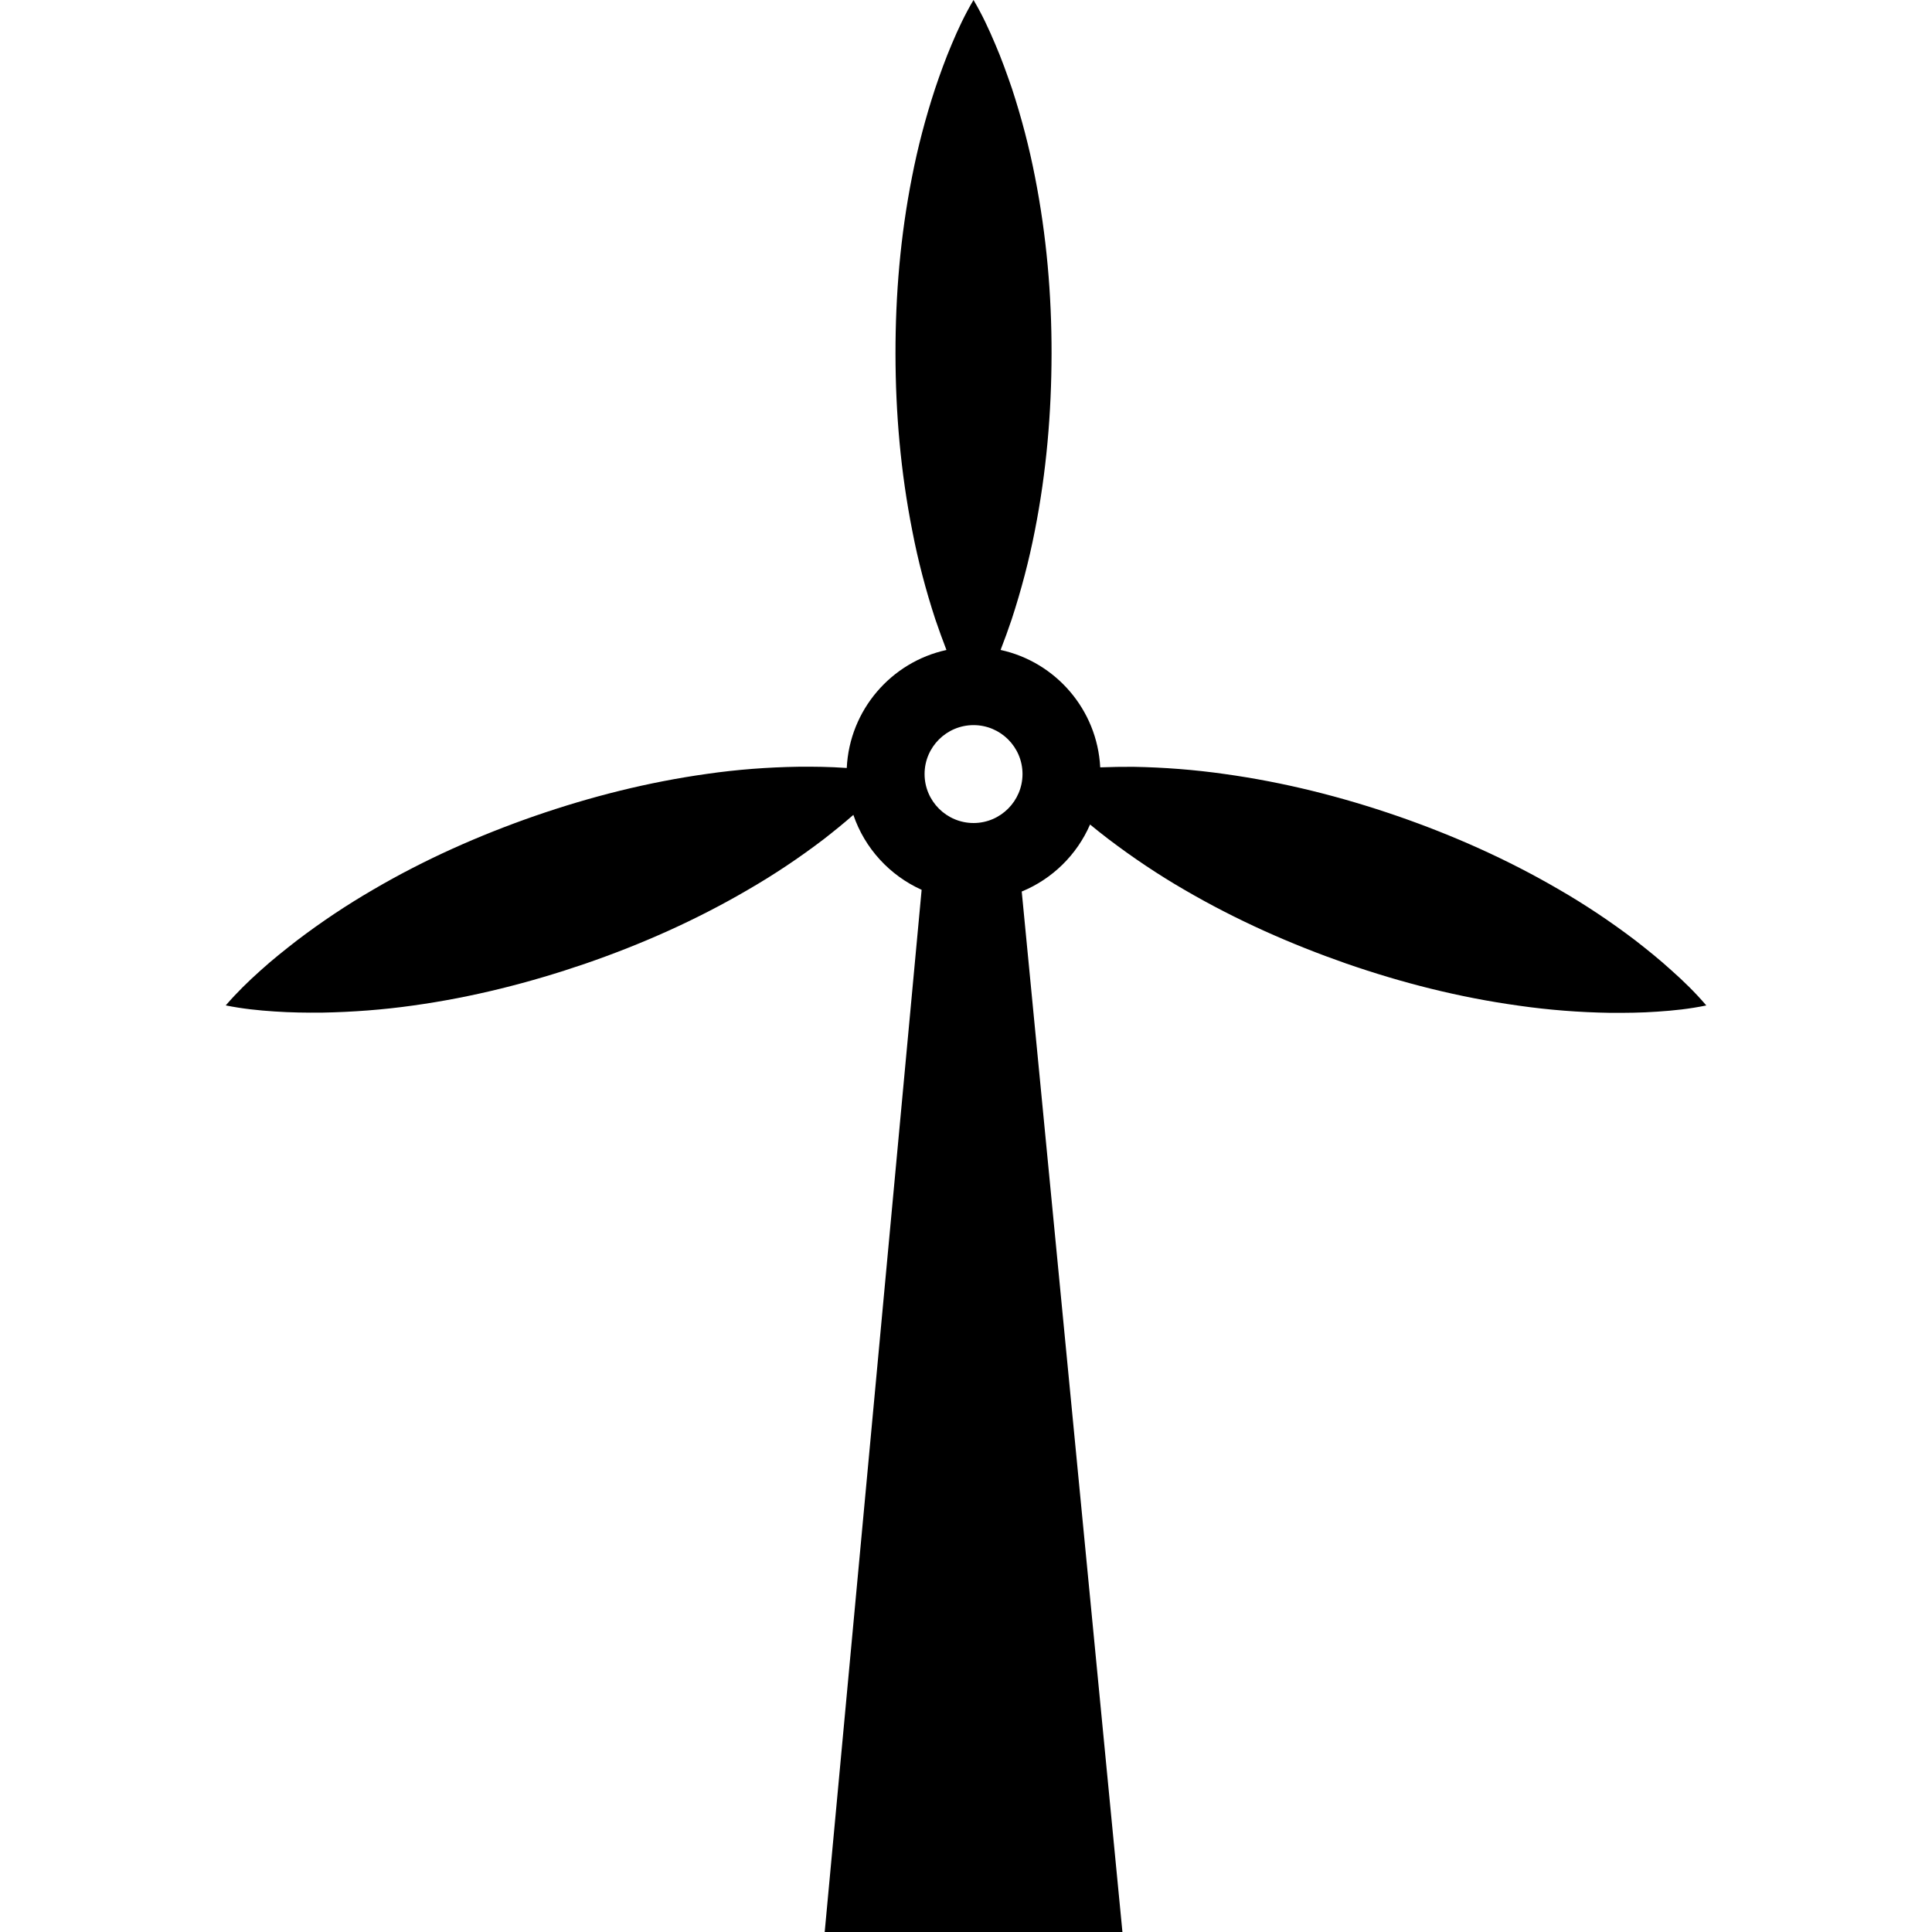 <?xml version="1.0" encoding="iso-8859-1"?>
<!-- Uploaded to: SVG Repo, www.svgrepo.com, Generator: SVG Repo Mixer Tools -->
<!DOCTYPE svg PUBLIC "-//W3C//DTD SVG 1.1//EN" "http://www.w3.org/Graphics/SVG/1.1/DTD/svg11.dtd">
<svg fill="#000000" version="1.1" id="Capa_1" xmlns="http://www.w3.org/2000/svg" xmlns:xlink="http://www.w3.org/1999/xlink" 
	 width="800px" height="800px" viewBox="0 0 102.562 102.562"
	 xml:space="preserve">
<g>
	<path d="M88.734,51.517c-0.63-0.575-1.279-1.095-1.93-1.602c-1.314-0.999-2.663-1.896-4.045-2.695
		c-2.752-1.605-5.63-2.881-8.59-3.905c-2.964-1.02-6.01-1.79-9.172-2.228c-1.581-0.225-3.192-0.351-4.835-0.38
		c-0.582-0.004-1.167,0.008-1.756,0.029c-0.157-3.066-2.368-5.597-5.289-6.233c0.211-0.544,0.407-1.083,0.589-1.624
		c0.512-1.566,0.922-3.133,1.227-4.695c0.62-3.133,0.883-6.266,0.89-9.396c0.004-3.133-0.263-6.266-0.879-9.394
		c-0.305-1.567-0.712-3.133-1.226-4.7c-0.271-0.782-0.547-1.566-0.885-2.348C52.503,1.565,52.145,0.782,51.68,0
		c-0.464,0.782-0.828,1.565-1.157,2.348c-0.333,0.782-0.614,1.565-0.879,2.348c-0.515,1.567-0.925,3.133-1.23,4.7
		c-0.618,3.131-0.88,6.261-0.876,9.394c0.003,3.129,0.273,6.262,0.893,9.396c0.301,1.565,0.711,3.133,1.223,4.695
		c0.182,0.541,0.382,1.083,0.589,1.624c-2.926,0.636-5.146,3.181-5.292,6.264c-0.017,0-0.031,0-0.048-0.003
		c-0.849-0.06-1.682-0.07-2.51-0.063c-1.646,0.025-3.261,0.15-4.839,0.376c-3.16,0.441-6.206,1.215-9.166,2.238
		c-2.958,1.03-5.835,2.303-8.586,3.915c-1.384,0.803-2.729,1.699-4.04,2.695c-0.655,0.51-1.307,1.026-1.935,1.595
		c-0.638,0.571-1.254,1.167-1.843,1.851c0.89,0.179,1.749,0.268,2.596,0.322c0.849,0.058,1.679,0.068,2.503,0.062
		c1.649-0.031,3.265-0.154,4.839-0.377c3.164-0.438,6.209-1.215,9.171-2.23c2.96-1.021,5.835-2.295,8.591-3.903
		c1.384-0.799,2.731-1.696,4.042-2.695c0.532-0.414,1.058-0.84,1.576-1.293c0.602,1.774,1.928,3.213,3.624,3.978l-5.146,55.328
		h15.806l-5.346-55.237c1.622-0.666,2.93-1.949,3.627-3.558c0.322,0.264,0.644,0.52,0.973,0.772
		c1.313,0.996,2.658,1.896,4.038,2.695c2.758,1.608,5.629,2.879,8.589,3.914c2.964,1.026,6.003,1.8,9.168,2.237
		c1.582,0.227,3.193,0.353,4.843,0.38c0.825,0.004,1.656-0.003,2.505-0.064c0.849-0.055,1.708-0.144,2.598-0.329
		C89.987,52.68,89.368,52.079,88.734,51.517z M51.683,43.691c-1.434,0-2.601-1.167-2.601-2.6c0-1.434,1.167-2.597,2.601-2.597
		c1.433,0,2.598,1.164,2.598,2.597C54.28,42.52,53.115,43.691,51.683,43.691z"/>
</g>
</svg>